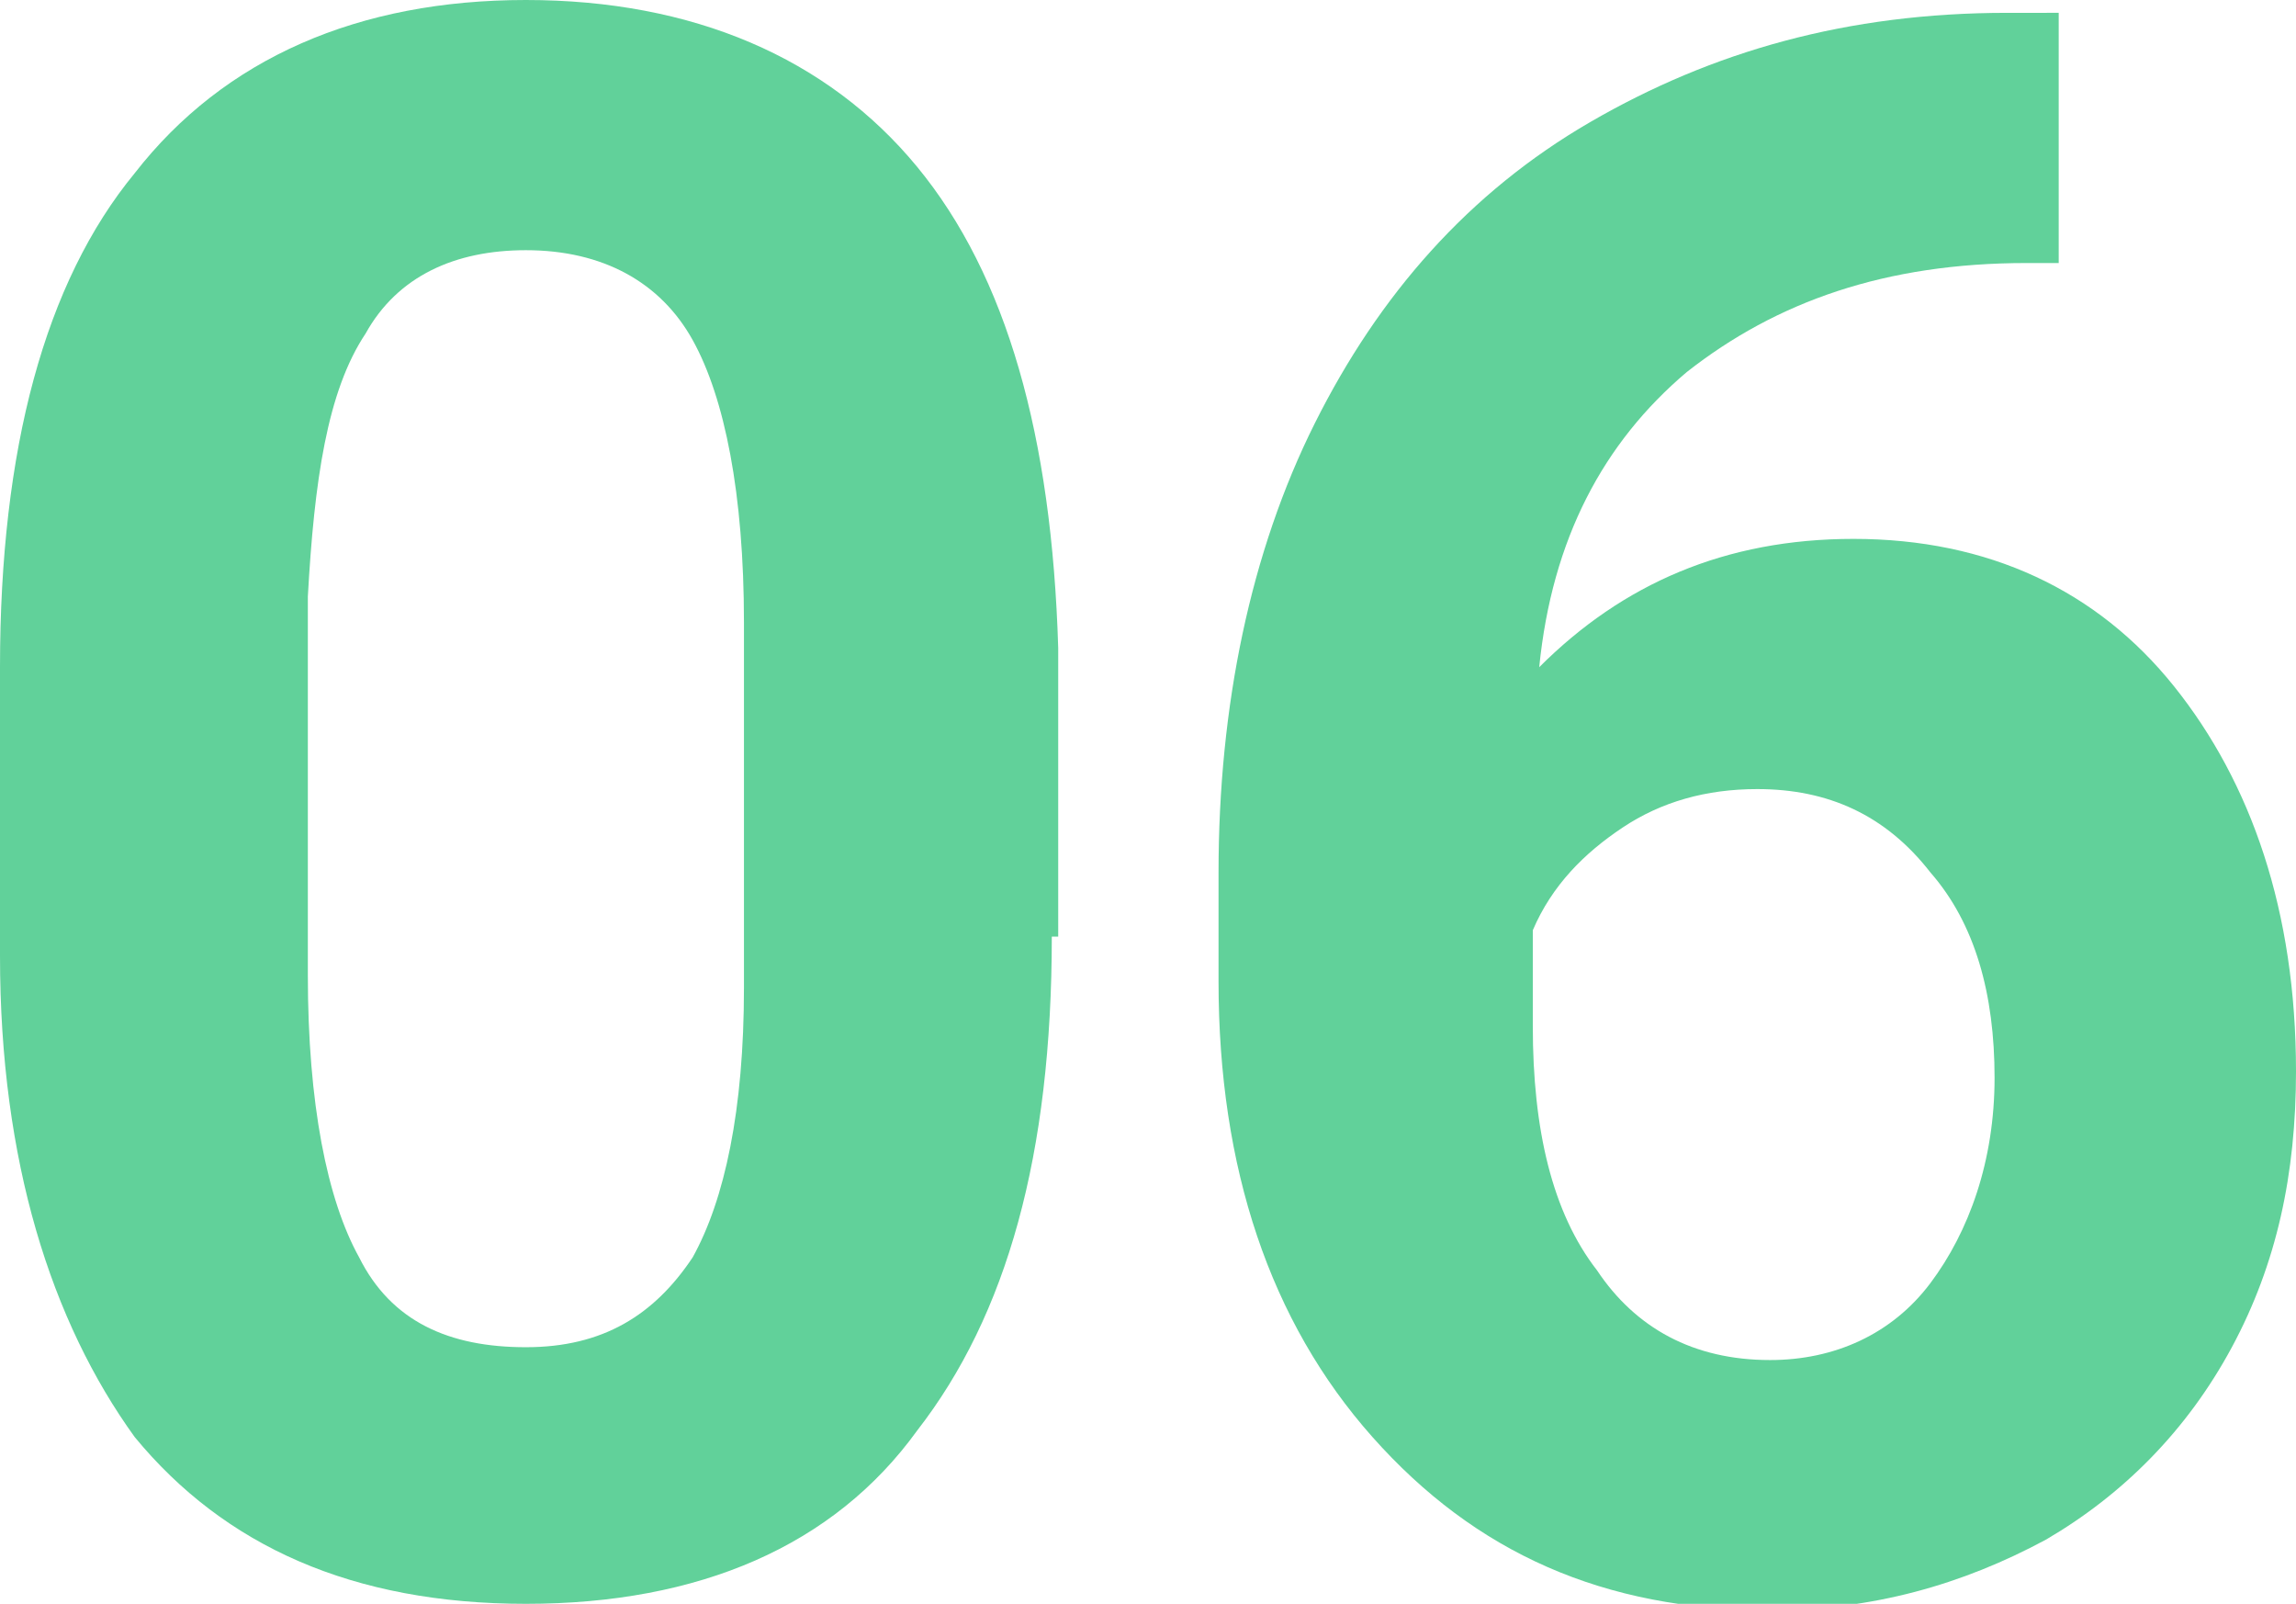 <?xml version="1.0" encoding="utf-8"?>
<!-- Generator: Adobe Illustrator 25.0.1, SVG Export Plug-In . SVG Version: 6.00 Build 0)  -->
<svg version="1.1" id="レイヤー_1" xmlns="http://www.w3.org/2000/svg" xmlns:xlink="http://www.w3.org/1999/xlink" x="0px"
	 y="0px" width="35.8px" height="25px" viewBox="0 0 35.8 25" style="enable-background:new 0 0 35.8 25;" xml:space="preserve">
<style type="text/css">
	.st0{fill:#61D19A;}
</style>
<g>
	<path class="st0" d="M16.4,14.6c0,3.4-0.7,5.9-2.1,7.7C13,24.1,10.9,25,8.2,25c-2.7,0-4.7-0.9-6.1-2.6C0.8,20.6,0,18.1,0,14.9v-4.5
		c0-3.4,0.7-6,2.1-7.7C3.5,0.9,5.6,0,8.2,0s4.7,0.9,6.1,2.6c1.4,1.7,2.1,4.2,2.2,7.5V14.6z M11.6,9.7c0-2-0.3-3.5-0.8-4.4
		S9.4,3.9,8.2,3.9c-1.1,0-2,0.4-2.5,1.3C5.1,6.1,4.9,7.5,4.8,9.3v5.9c0,2,0.3,3.5,0.8,4.4c0.5,1,1.4,1.4,2.6,1.4
		c1.2,0,2-0.5,2.6-1.4c0.5-0.9,0.8-2.3,0.8-4.2V9.7z"/>
	<path class="st0" d="M32.1,0.1v4h-0.5c-2.2,0-3.9,0.6-5.3,1.7C25,6.9,24.2,8.4,24,10.4c1.3-1.3,2.9-2,4.9-2c2.1,0,3.8,0.8,5,2.3
		c1.2,1.5,1.9,3.5,1.9,6c0,1.6-0.3,3-1,4.3c-0.7,1.3-1.7,2.3-2.9,3c-1.3,0.7-2.7,1.1-4.3,1.1c-2.6,0-4.6-0.9-6.2-2.7
		c-1.6-1.8-2.4-4.2-2.4-7.1v-1.7c0-2.6,0.5-5,1.5-7c1-2,2.4-3.6,4.3-4.7c1.9-1.1,4-1.7,6.5-1.7H32.1z M27.4,12.3
		c-0.8,0-1.5,0.2-2.1,0.6c-0.6,0.4-1.1,0.9-1.4,1.6V16c0,1.6,0.3,2.9,1,3.8c0.6,0.9,1.5,1.4,2.7,1.4c1,0,1.9-0.4,2.5-1.2
		c0.6-0.8,1-1.9,1-3.2c0-1.3-0.3-2.4-1-3.2C29.4,12.7,28.5,12.3,27.4,12.3z"/>
</g>
</svg>
